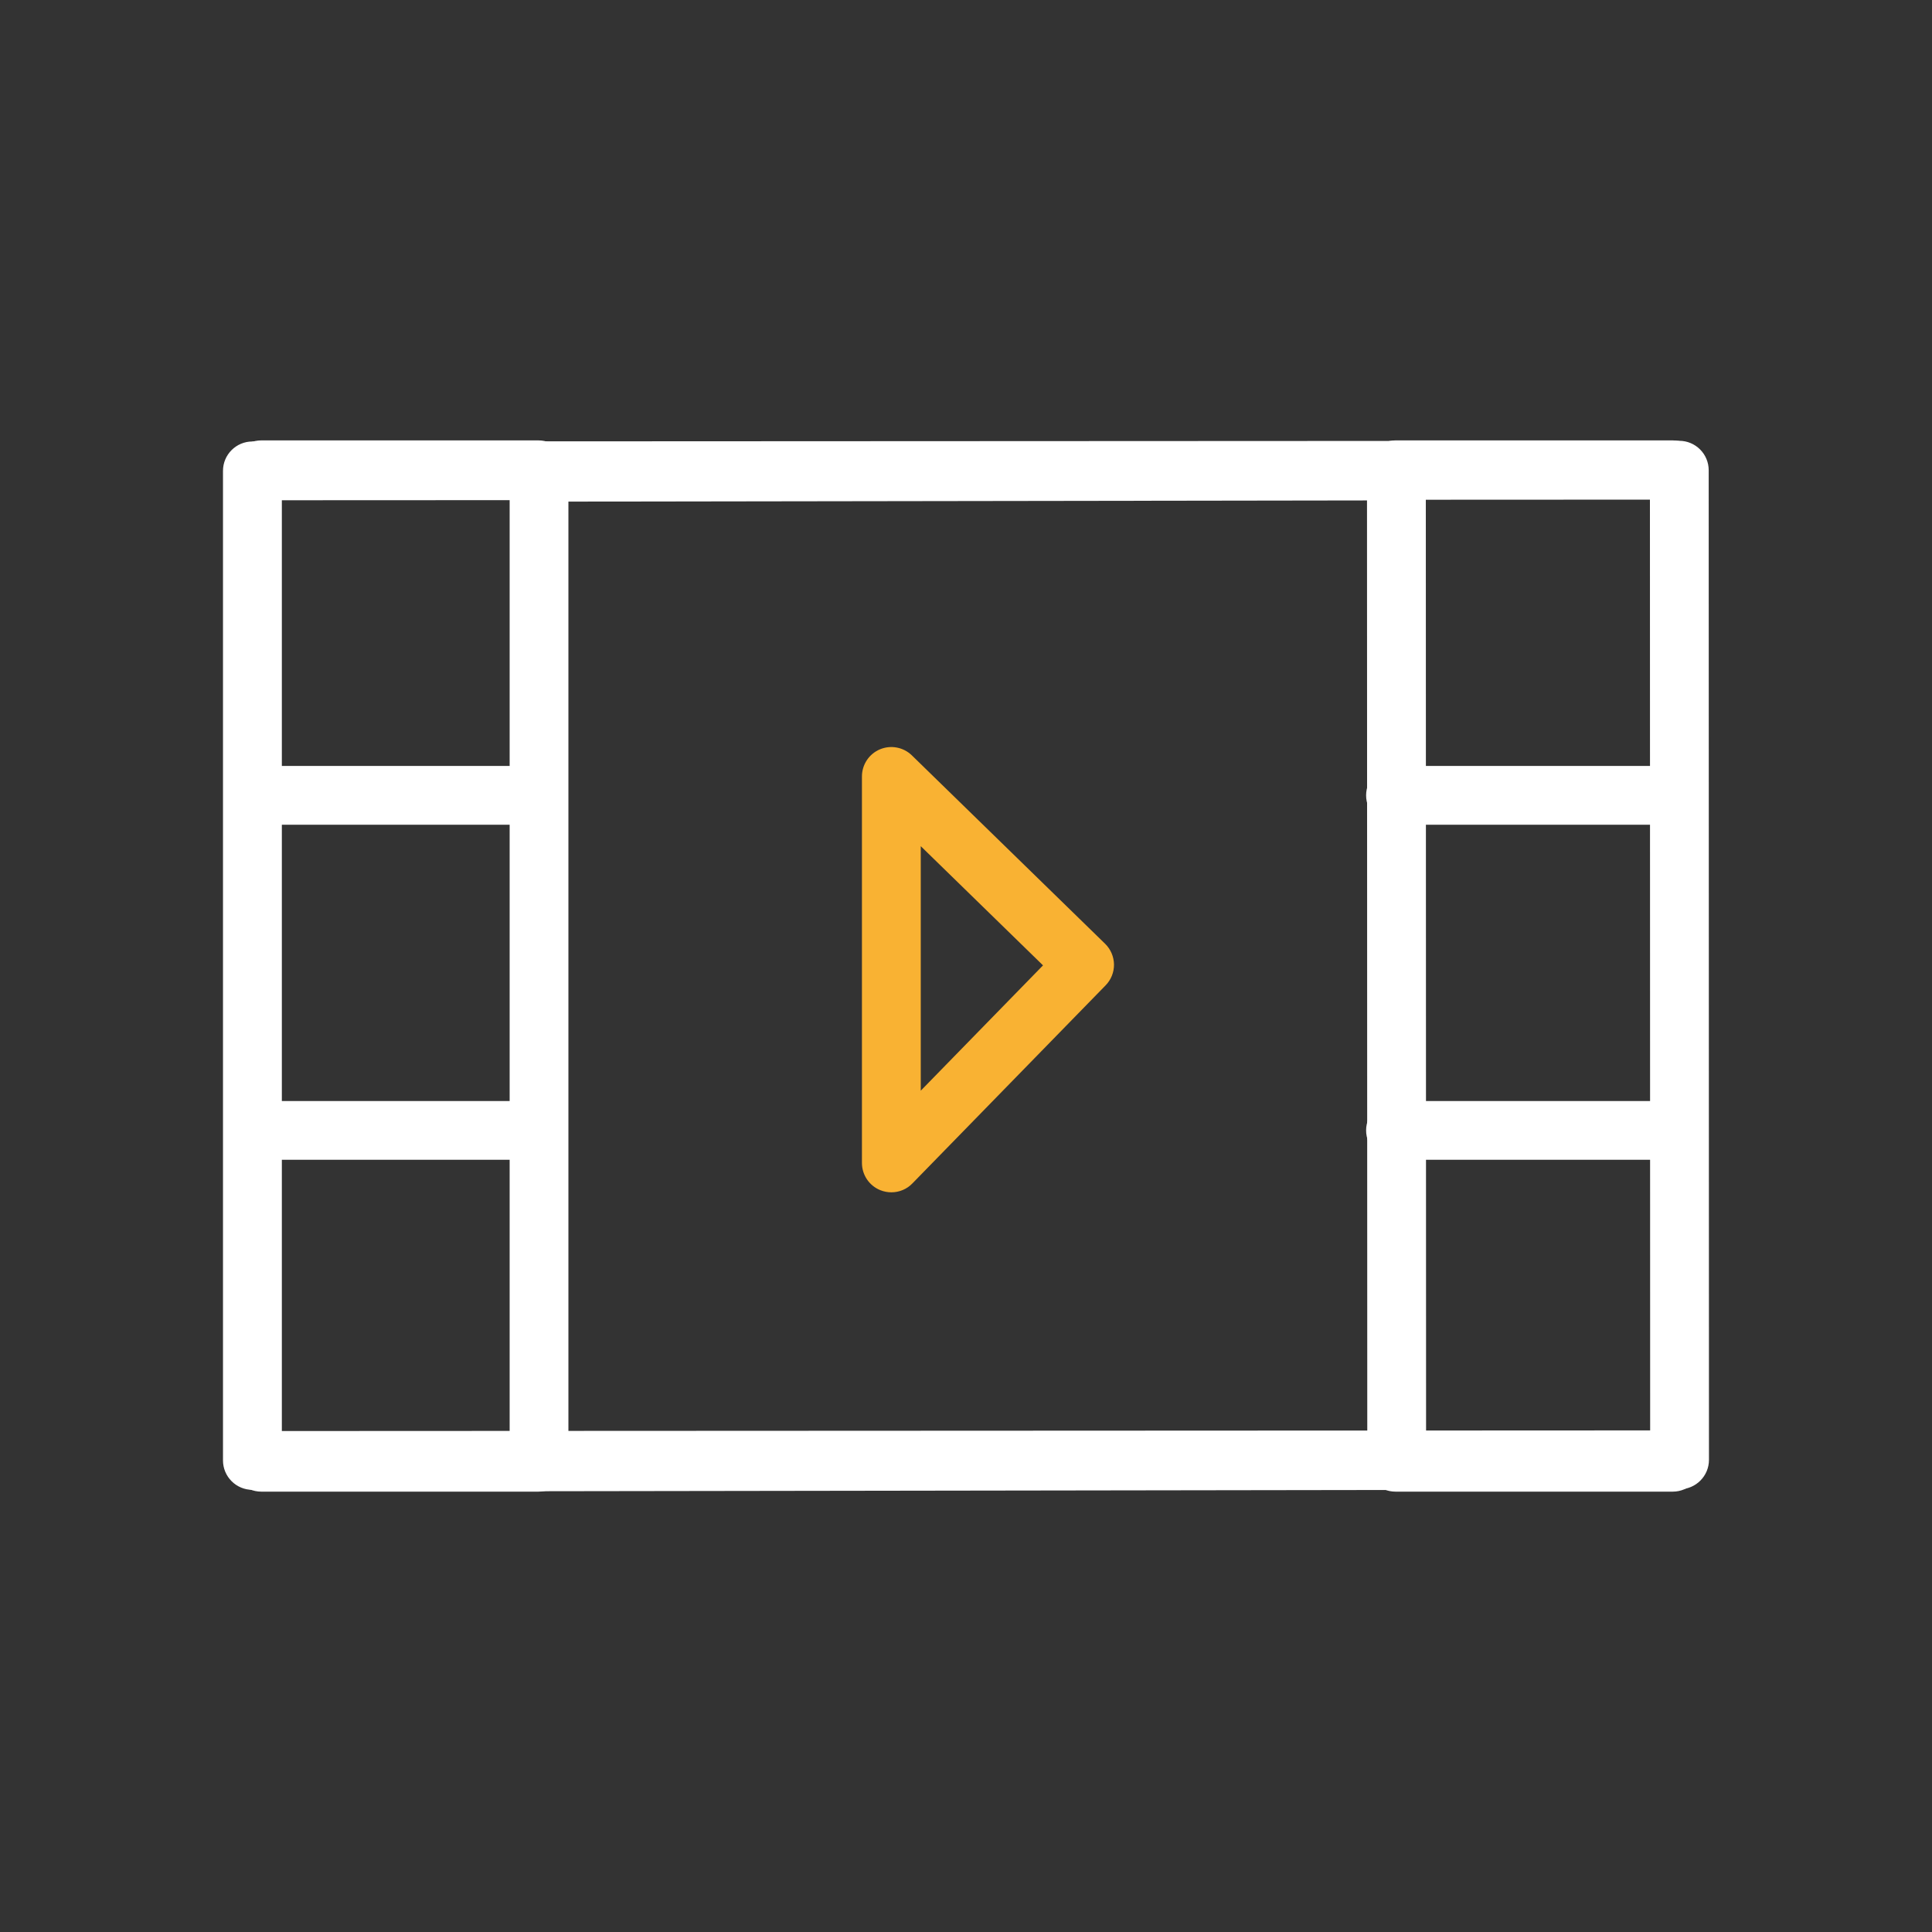 <?xml version="1.0" encoding="utf-8"?>
<!-- Generator: Adobe Illustrator 24.1.2, SVG Export Plug-In . SVG Version: 6.00 Build 0)  -->
<svg version="1.1" id="Warstwa_1" xmlns="http://www.w3.org/2000/svg" xmlns:xlink="http://www.w3.org/1999/xlink" x="0px" y="0px"
	 viewBox="0 0 430 430" style="enable-background:new 0 0 430 430;" xml:space="preserve">
<rect x="0" y="0" width="430" height="430" fill="#333333" stroke="none"/>
<style type="text/css">
	.st0{fill:#ffffff;}
	.st1{fill:#f9b233;}
	.st2{fill-opacity:0;}
	.st3{fill:none;}
</style>
<g>
	<path class="st0" d="M119.85,331.99H58.14c-3.61,0-6.54-2.93-6.54-6.54s2.93-6.54,6.54-6.54h61.71c3.61,0,6.54,2.93,6.54,6.54
		S123.46,331.99,119.85,331.99z M119.85,258.13H58.14c-3.61,0-6.54-2.93-6.54-6.54s2.93-6.54,6.54-6.54h61.71
		c3.61,0,6.54,2.93,6.54,6.54S123.46,258.13,119.85,258.13z M119.85,183.56H58.14c-3.61,0-6.54-2.93-6.54-6.54s2.93-6.54,6.54-6.54
		h61.71c3.61,0,6.54,2.93,6.54,6.54S123.46,183.56,119.85,183.56z M119.85,111.1H58.14c-3.61,0-6.54-2.93-6.54-6.54
		s2.93-6.54,6.54-6.54h61.71c3.61,0,6.54,2.93,6.54,6.54S123.46,111.1,119.85,111.1z"/>
	<path class="st0" d="M372.3,331.99h-61.71c-3.61,0-6.54-2.93-6.54-6.54s2.93-6.54,6.54-6.54h61.71c3.61,0,6.54,2.93,6.54,6.54
		S375.91,331.99,372.3,331.99z M372.3,258.13h-61.71c-3.61,0-6.54-2.93-6.54-6.54s2.93-6.54,6.54-6.54h61.71
		c3.61,0,6.54,2.93,6.54,6.54S375.91,258.13,372.3,258.13z M372.3,183.56h-61.71c-3.61,0-6.54-2.93-6.54-6.54s2.93-6.54,6.54-6.54
		h61.71c3.61,0,6.54,2.93,6.54,6.54S375.91,183.56,372.3,183.56z M372.3,111.1h-61.71c-3.61,0-6.54-2.93-6.54-6.54
		s2.93-6.54,6.54-6.54h61.71c3.61,0,6.54,2.93,6.54,6.54S375.91,111.1,372.3,111.1z"/>
	<path class="st0" d="M119.97,331.9c-1.73,0-3.4-0.69-4.62-1.91c-1.23-1.23-1.92-2.89-1.92-4.63V105.11c0-3.61,2.92-6.54,6.53-6.54
		l190.83-0.29c0,0,0.01,0,0.01,0c1.73,0,3.4,0.69,4.62,1.91c1.23,1.23,1.92,2.89,1.92,4.63l0.06,220.25c0,3.61-2.92,6.54-6.53,6.55
		L119.97,331.9C119.98,331.9,119.97,331.9,119.97,331.9z M126.51,111.64V318.8l177.8-0.27l-0.06-207.15L126.51,111.64z"/>
	<path class="st1" d="M198.39,265.37c-0.83,0-1.67-0.16-2.47-0.48c-2.47-1-4.08-3.4-4.08-6.06v-86.02c0-2.63,1.58-5.01,4-6.03
		c2.43-1.02,5.23-0.49,7.11,1.34l43.01,41.93c1.24,1.21,1.95,2.87,1.98,4.6c0.02,1.74-0.65,3.41-1.86,4.65l-43.01,44.09
		C201.82,264.69,200.12,265.37,198.39,265.37z M204.93,188.33v54.42l27.21-27.89L204.93,188.33z"/>
	<path class="st0" d="M56.18,331.59c-1.74,0-3.4-0.69-4.63-1.92c-1.23-1.23-1.92-2.89-1.92-4.63V104.8c0-3.61,2.93-6.54,6.54-6.54
		l317.58-0.15c0,0,0,0,0,0c1.74,0,3.4,0.69,4.63,1.92c1.23,1.23,1.92,2.89,1.92,4.63l0.06,220.25c0,3.61-2.93,6.54-6.54,6.55
		L56.18,331.59C56.18,331.59,56.18,331.59,56.18,331.59z M62.73,111.34V318.5l304.54-0.14l-0.05-207.16L62.73,111.34z"/>
</g>
</svg>
